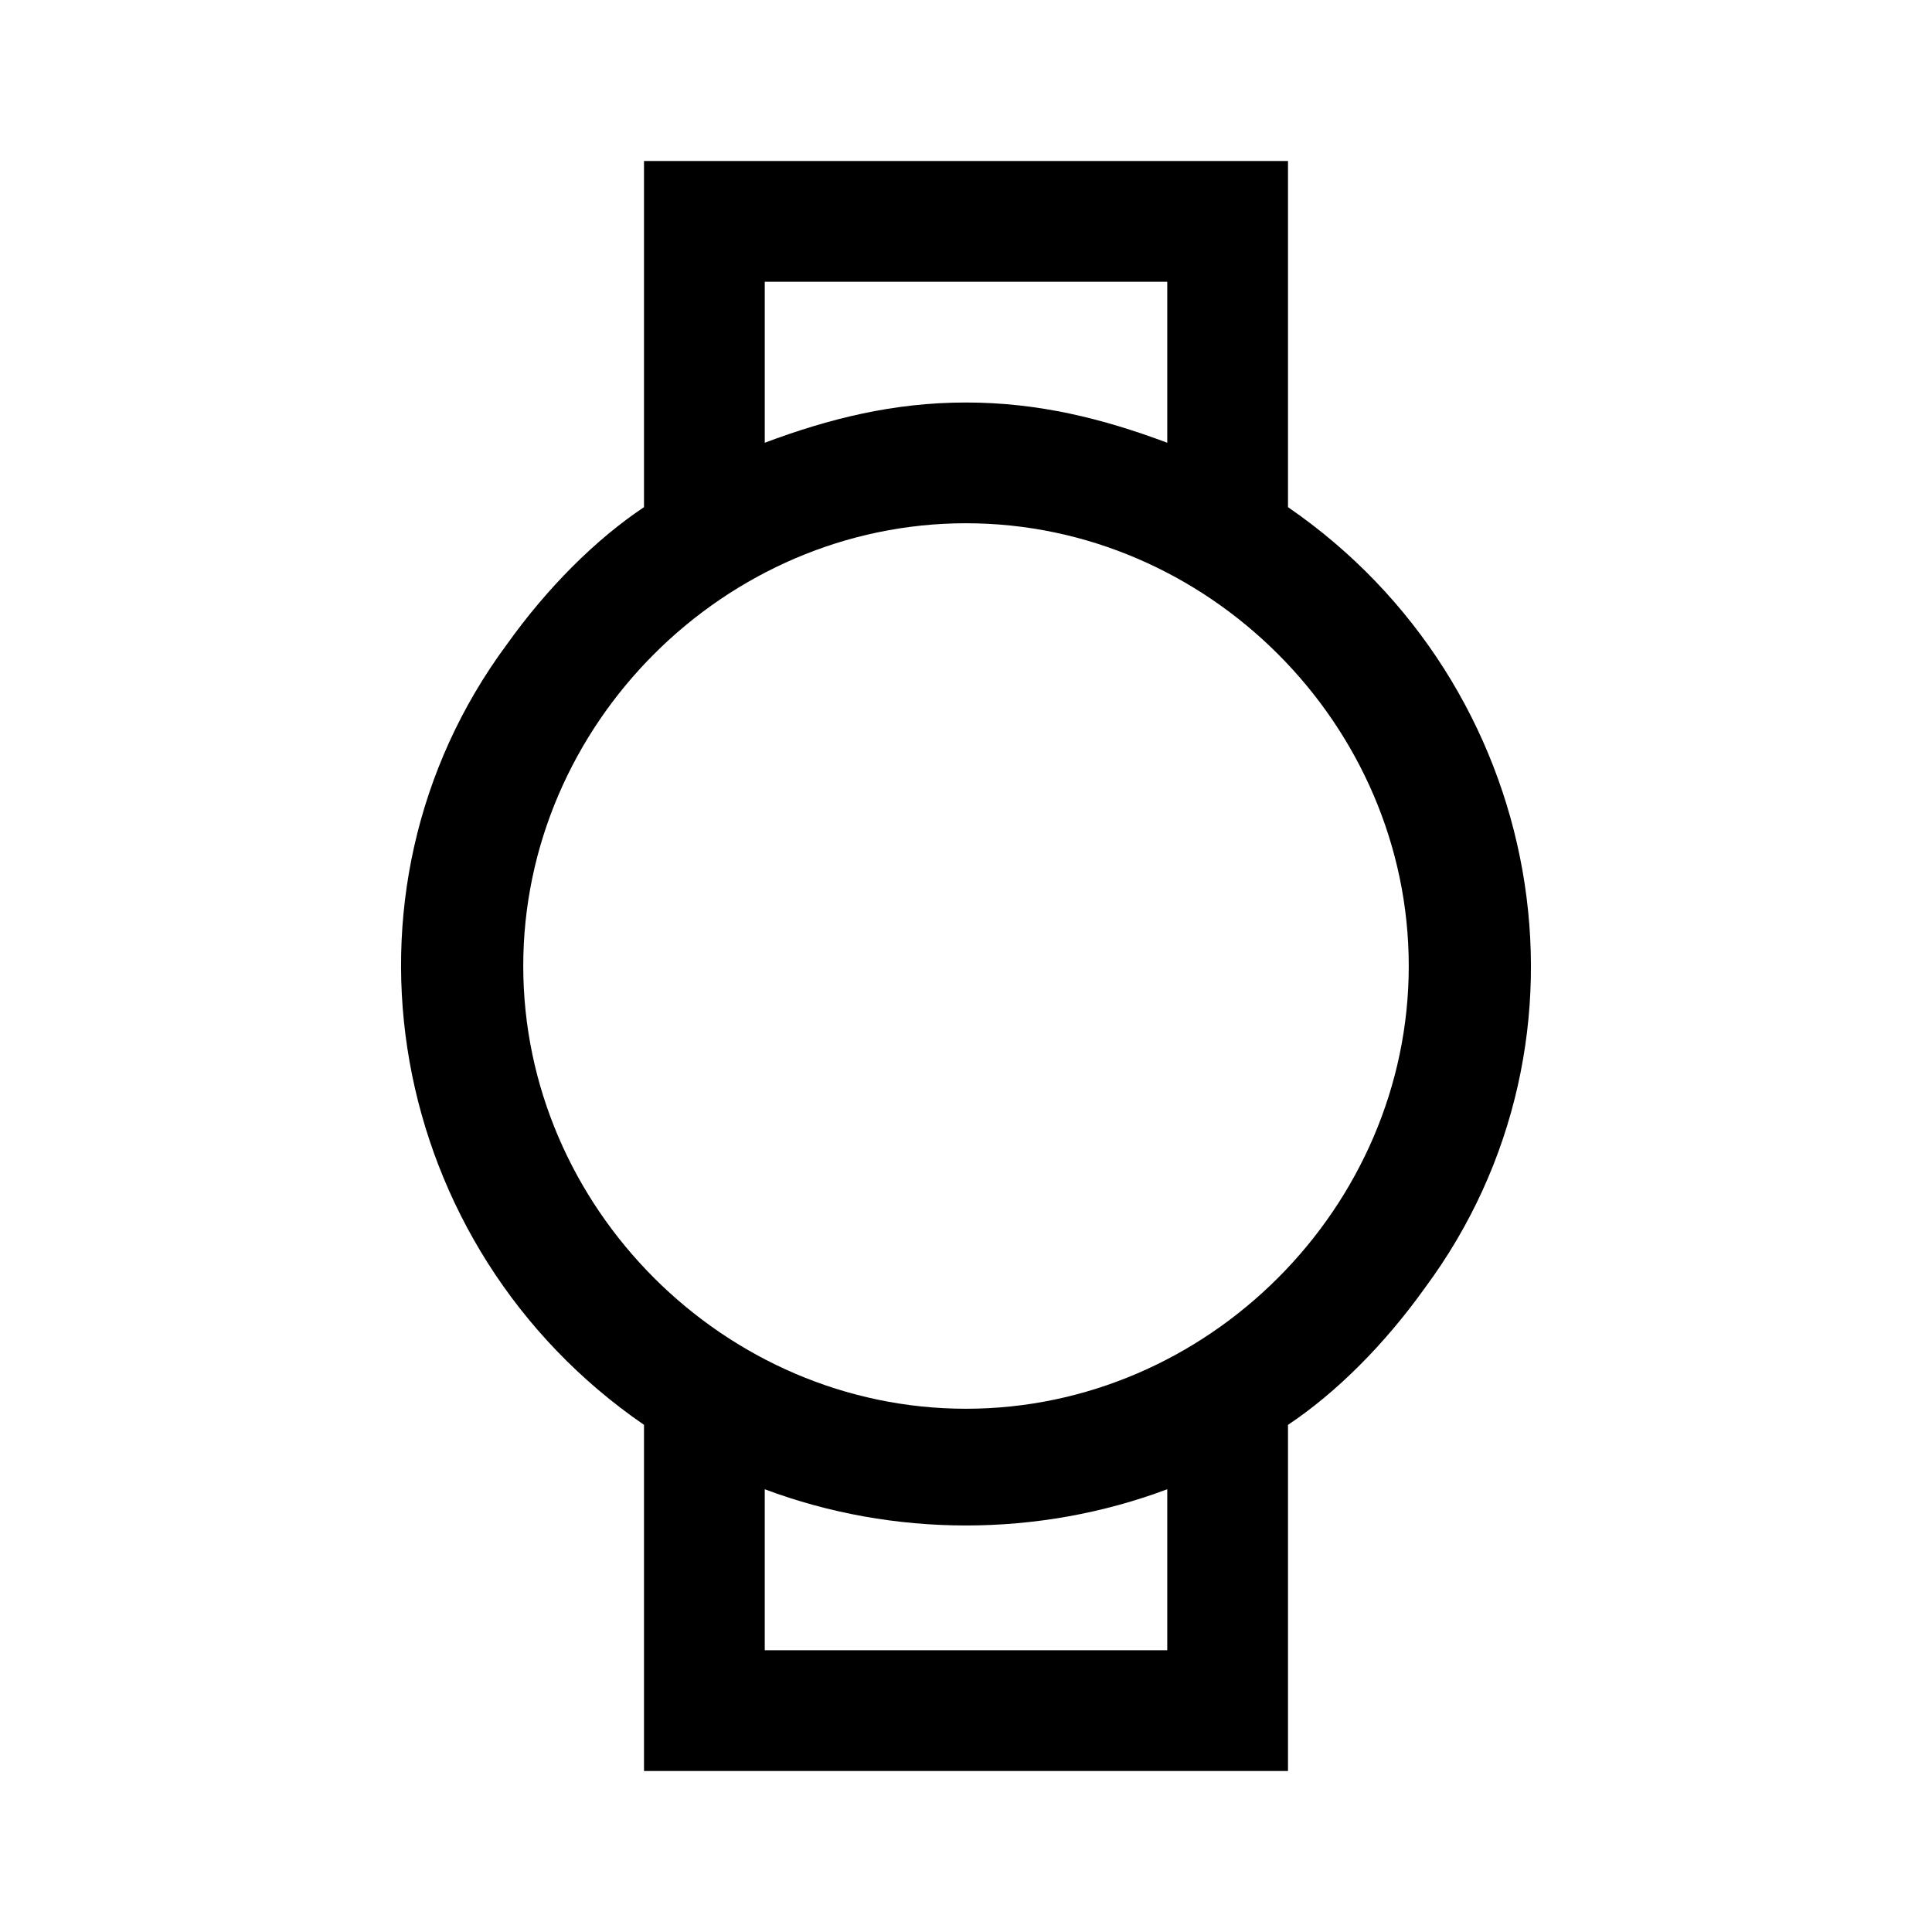 <?xml version="1.0" encoding="UTF-8"?><svg id="Layer_2" xmlns="http://www.w3.org/2000/svg" viewBox="0 0 24 24"><g id="_1.5px"><g id="watch"><rect id="regular_devicesandhardware_watch_background" width="24" height="24" style="fill:none;"/><path id="Union-23" d="m16,22h-8v-4.3c-3.2-2.2-4-6.6-1.7-9.7.5-.7,1.1-1.3,1.7-1.7V2h8v4.3c3.2,2.2,4,6.6,1.7,9.7-.5.7-1.1,1.3-1.7,1.7v4.3Zm-6.5-3.5v2h5v-2c-1.6.6-3.4.6-5,0Zm2.5-12c-3,0-5.5,2.5-5.5,5.5s2.5,5.5,5.5,5.5,5.5-2.5,5.5-5.5c0-3-2.5-5.5-5.5-5.5Zm0-1.5c.9,0,1.7.2,2.5.5v-2h-5v2c.8-.3,1.6-.5,2.5-.5Z"/></g></g></svg>
